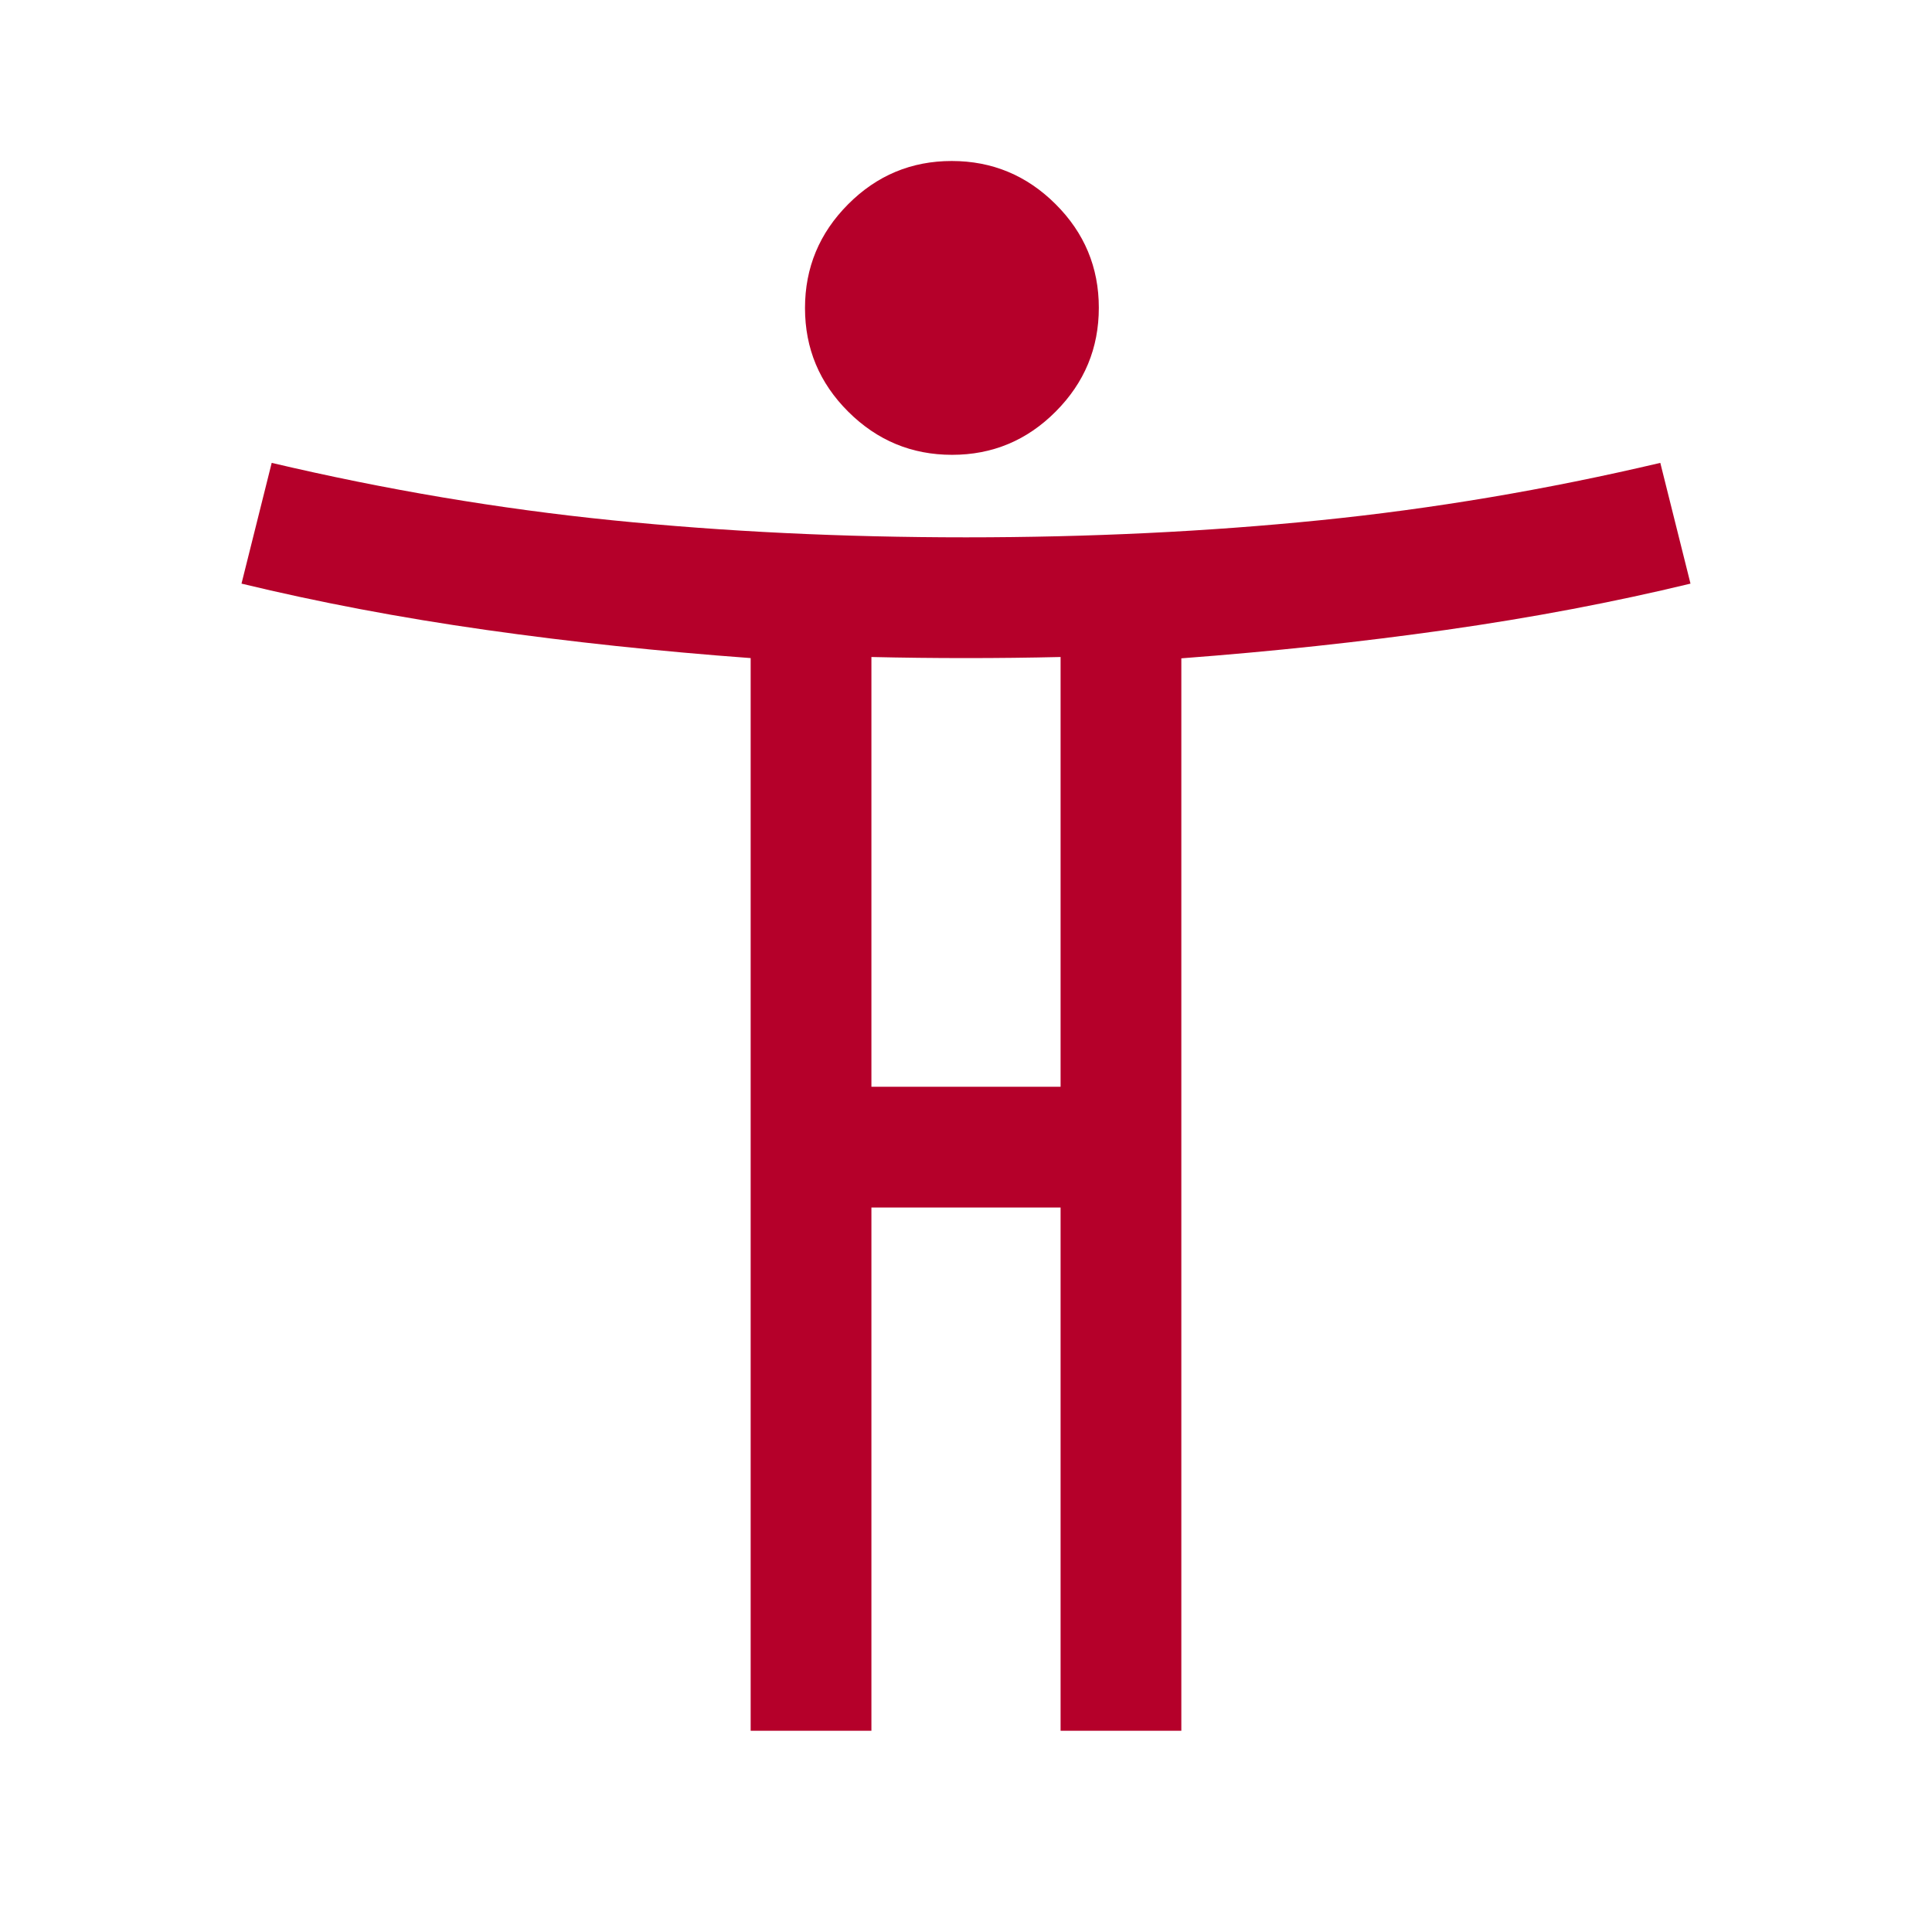 <?xml version="1.0" encoding="UTF-8"?> <svg xmlns="http://www.w3.org/2000/svg" width="48" height="48" viewBox="0 0 48 48" fill="none"><path fill-rule="evenodd" clip-rule="evenodd" d="M21.075 10.229C21.792 10.943 22.651 11.3 23.654 11.3C24.657 11.3 25.515 10.942 26.229 10.225C26.943 9.508 27.3 8.649 27.3 7.646C27.3 6.643 26.942 5.785 26.225 5.071C25.508 4.357 24.649 4 23.646 4C22.643 4 21.785 4.358 21.071 5.075C20.357 5.792 20 6.651 20 7.654C20 8.657 20.358 9.515 21.075 10.229ZM18.65 27V16.35C16.383 16.183 14.192 15.95 12.075 15.65C11.005 15.498 9.958 15.325 8.935 15.131C7.934 14.941 6.956 14.731 6 14.5L6.728 11.589L6.75 11.5C9.583 12.167 12.4 12.642 15.2 12.925C18 13.208 20.933 13.35 24 13.35C27.067 13.35 30 13.208 32.8 12.925C35.6 12.642 38.417 12.167 41.25 11.5L41.272 11.589L42 14.5C41.044 14.731 40.066 14.941 39.065 15.131C38.042 15.325 36.995 15.498 35.925 15.65C33.808 15.95 31.617 16.185 29.35 16.356V27V30V40V43H26.35V40V33V30H24.65H23.35H21.65V33V40V43H18.65V40V30V27ZM21.65 16.35V16.323C22.425 16.341 23.209 16.35 24 16.35C24.791 16.35 25.575 16.341 26.35 16.323V16.356V27H21.65V16.35Z" fill="#B5002A"></path></svg> 